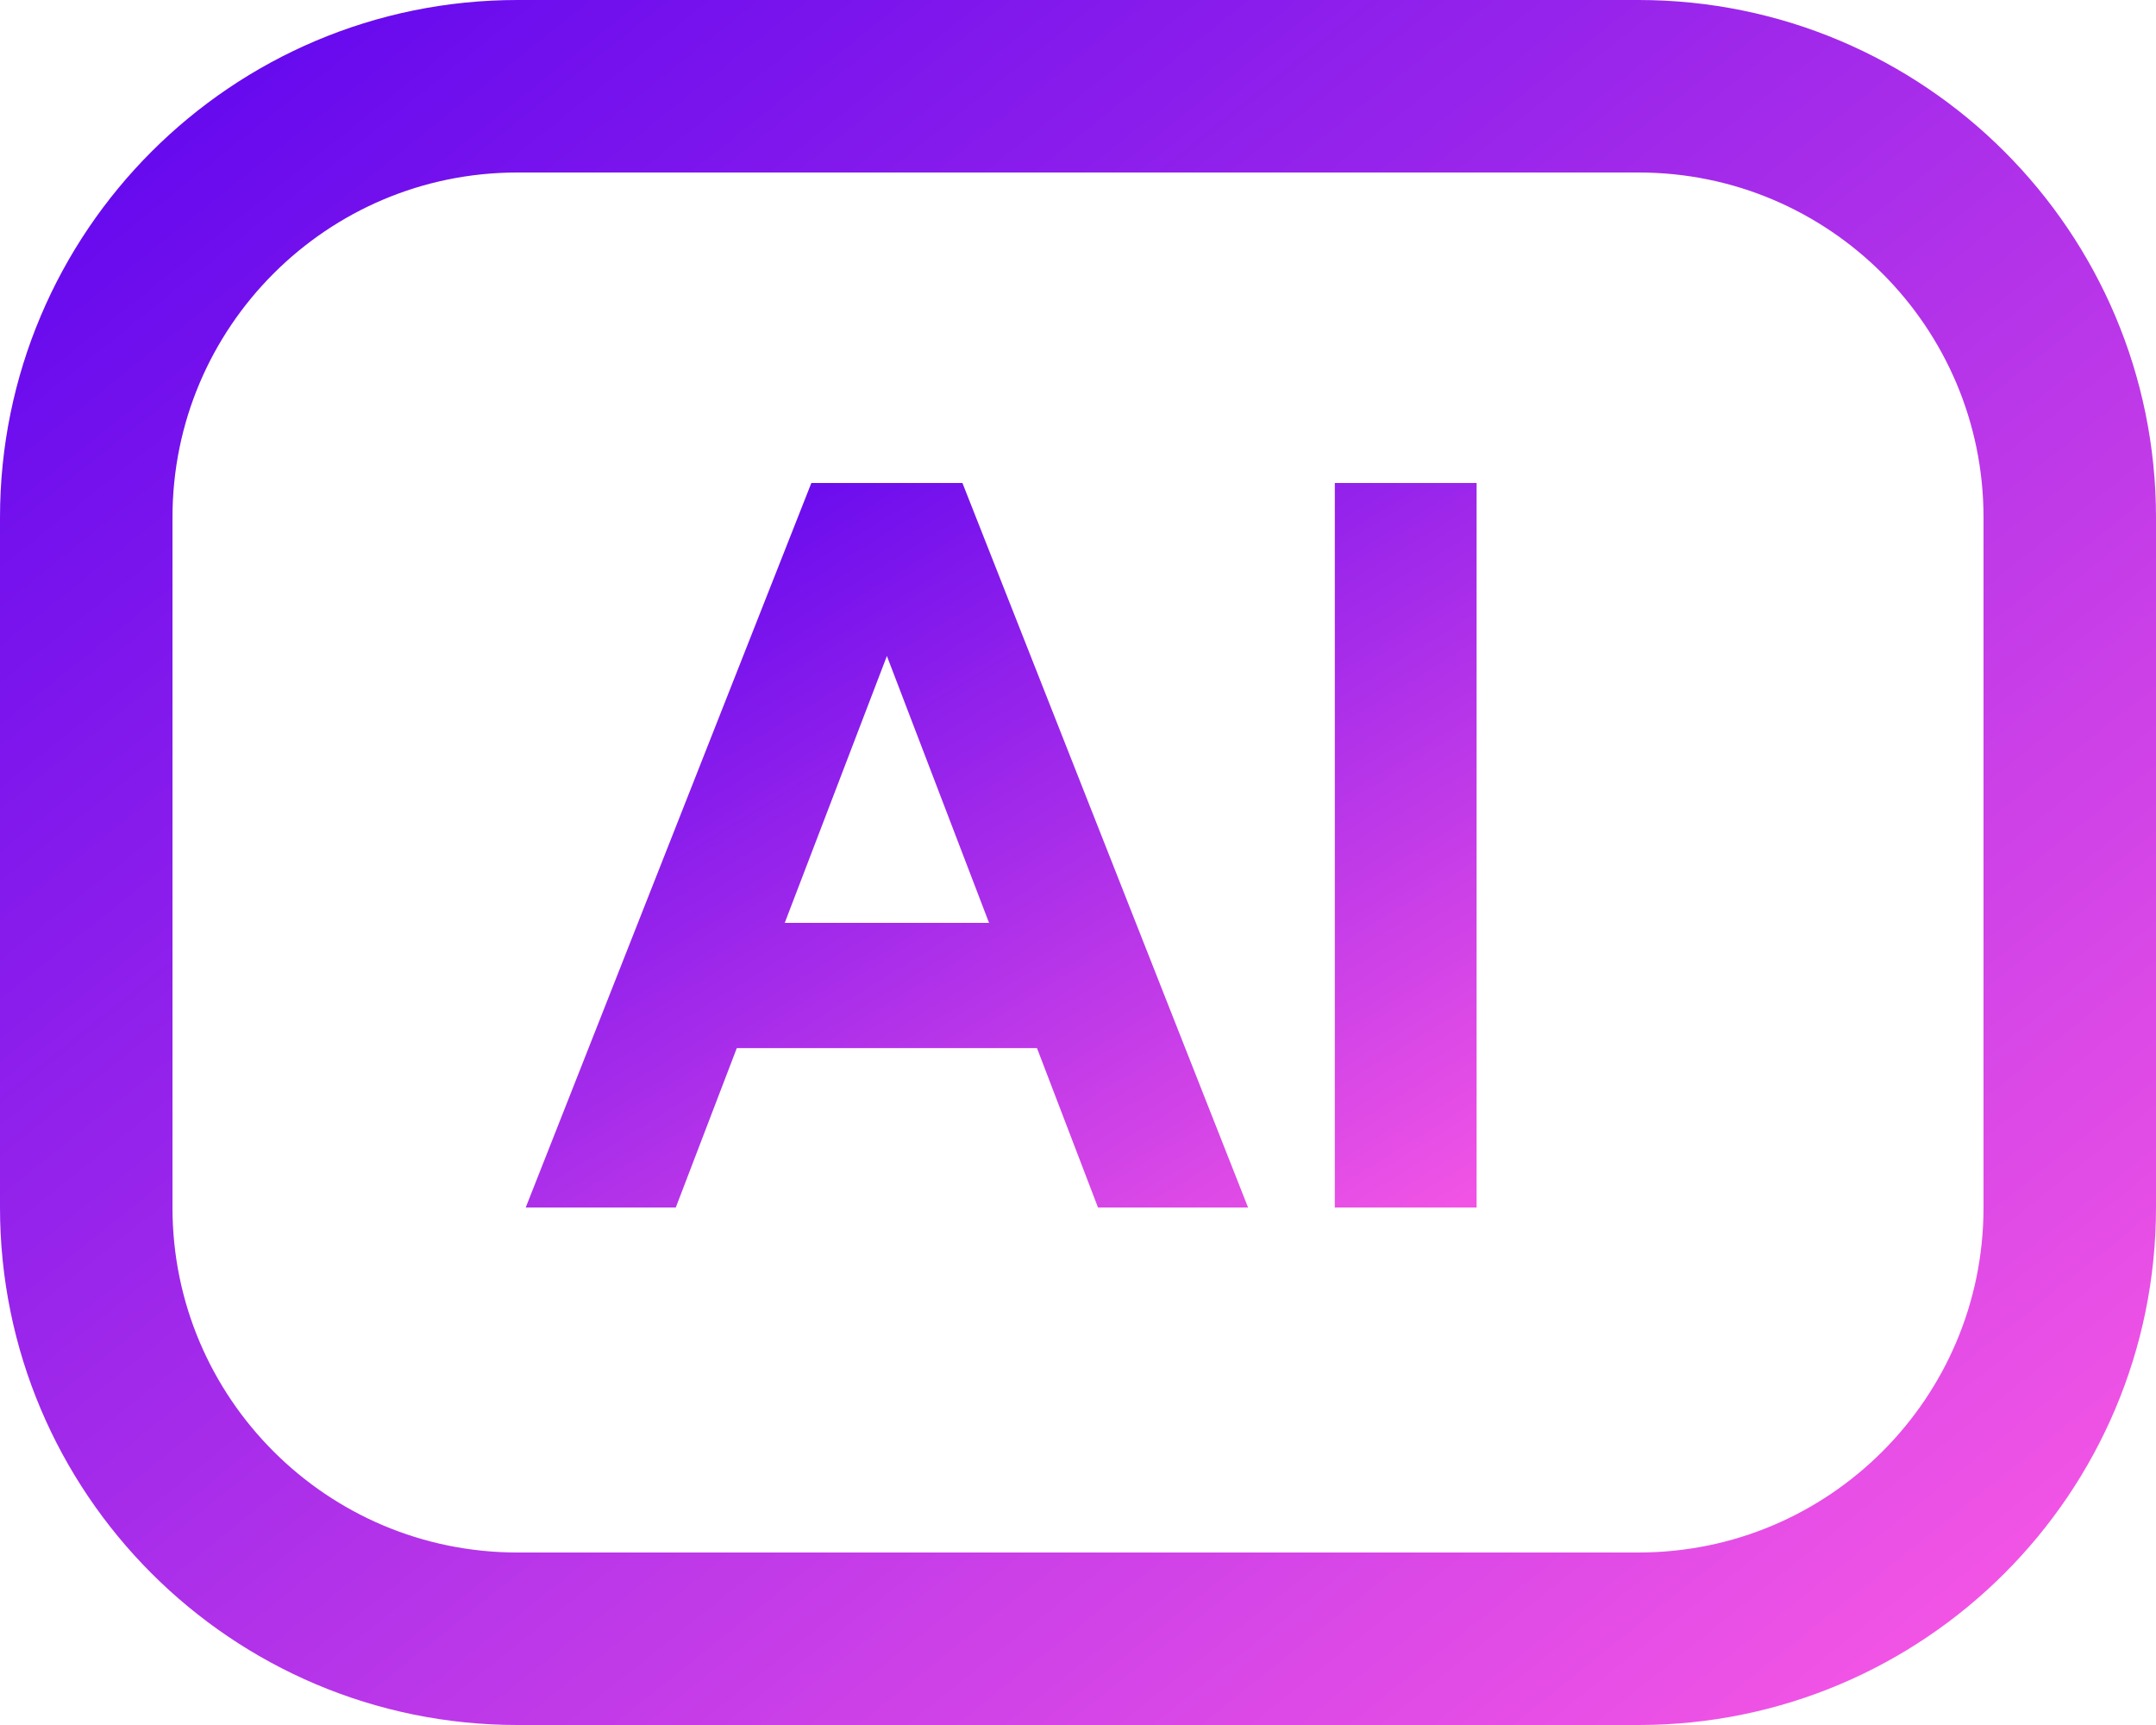 <svg width="25" height="20" viewBox="0 0 25 20" fill="none" xmlns="http://www.w3.org/2000/svg">
<path d="M1 6C1 3.239 3.239 1 6 1H19C21.761 1 24 3.239 24 6V14C24 16.761 21.761 19 19 19H6C3.239 19 1 16.761 1 14V6Z" stroke="url(#paint0_linear_25352_52655)" stroke-width="2"/>
<path d="M12.732 14L9.516 5.6H11.16L14.472 14H12.732ZM6.096 14L9.408 5.6H11.052L7.836 14H6.096ZM7.656 12.152V10.7H12.924V12.152H7.656ZM15.478 14V5.6H17.122V14H15.478Z" fill="url(#paint1_linear_25352_52655)"/>
<defs>
<linearGradient id="paint0_linear_25352_52655" x1="25" y1="20" x2="5.488" y2="-4.39" gradientUnits="userSpaceOnUse">
<stop stop-color="#FE5BE4"/>
<stop offset="1" stop-color="#5A03EF"/>
</linearGradient>
<linearGradient id="paint1_linear_25352_52655" x1="19" y1="14" x2="11.858" y2="2.395" gradientUnits="userSpaceOnUse">
<stop stop-color="#FE5BE4"/>
<stop offset="1" stop-color="#5A03EF"/>
</linearGradient>
</defs>
</svg>
